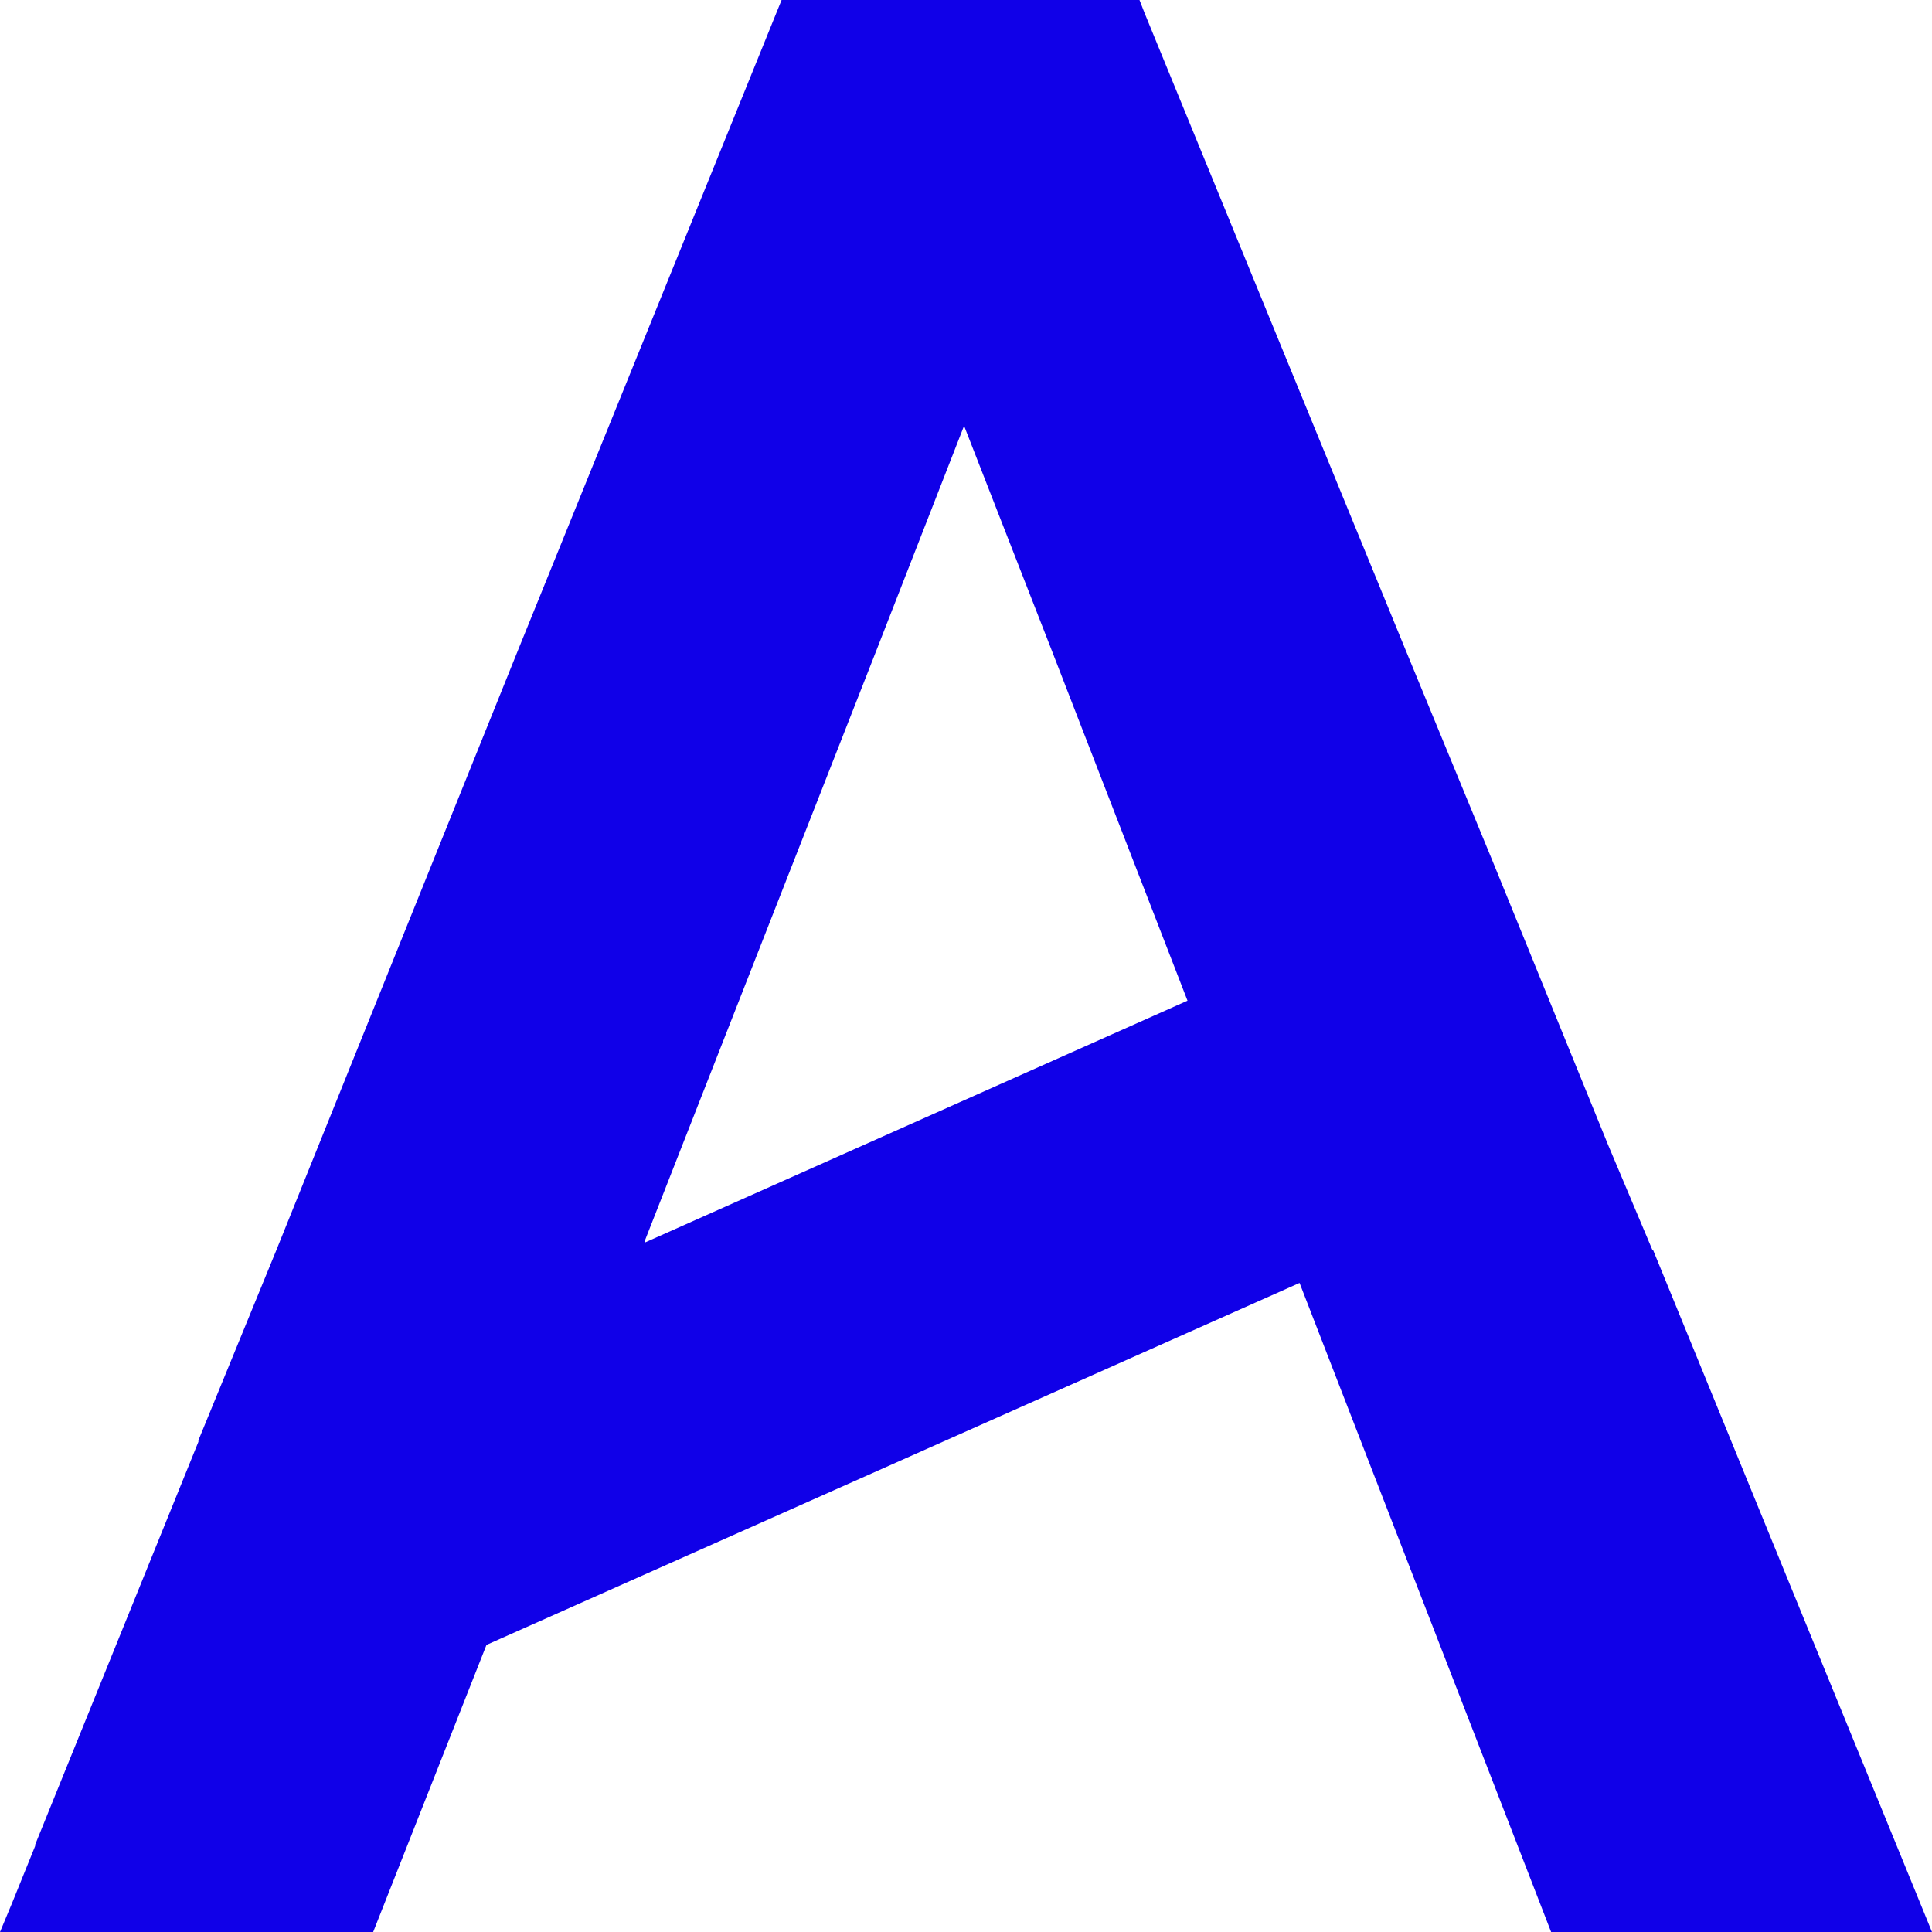 <svg width="20" height="20" viewBox="0 0 20 20" fill="none" xmlns="http://www.w3.org/2000/svg">
  <path d="M17.104 12.936L16.647 11.852L15.461 8.938L14.553 6.734L11.849 0.136L11.796 0H8.091L5.361 6.734L2.863 12.936L2.054 14.91V14.925L0.364 19.096V19.11L0.126 19.698L0 20H3.863L5.036 17.028L13.453 13.281L16.057 20H20L17.111 12.936H17.104ZM9.98 4.408L10.888 6.734L12.293 10.359L6.673 12.864V12.85L9.072 6.734L9.98 4.408Z" fill="rgb(16, 0, 232)"/>
</svg>
